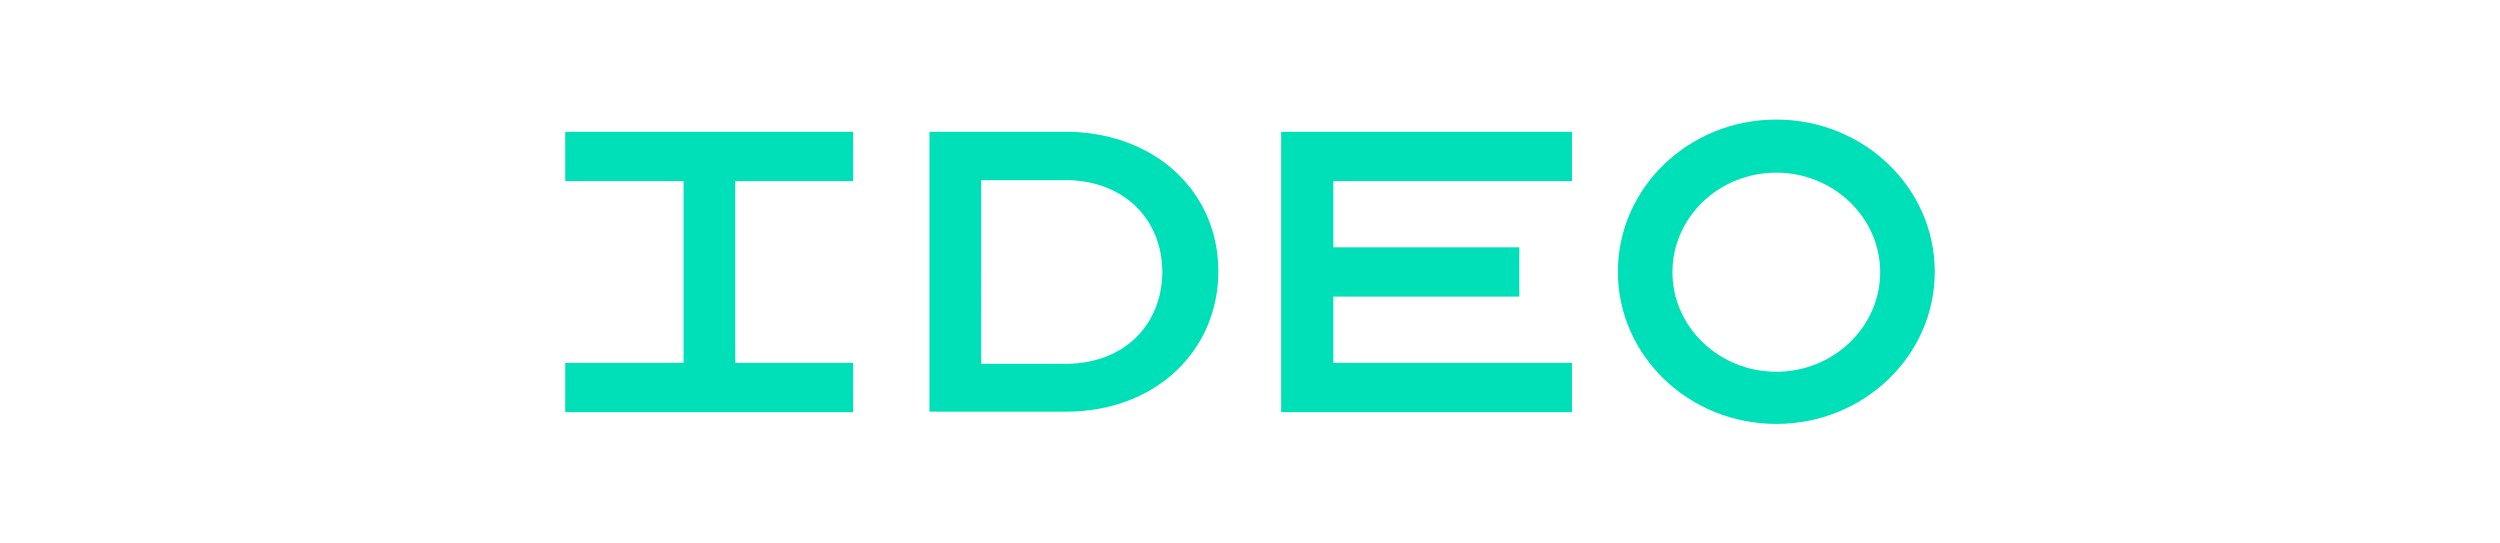 <svg fill="none" height="50" viewBox="0 0 230 50" width="230" xmlns="http://www.w3.org/2000/svg"><path d="m163.422 11c-8.045 0-14.577 6.266-14.577 14s6.532 14 14.577 14c8.044 0 14.578-6.266 14.578-14s-6.534-14-14.578-14zm-111.422 1.123v4.537h10.889v16.723h-10.889v4.537h26.489v-4.537h-10.845v-16.723h10.845v-4.537zm33.511 0v25.753h12.711c8.222-.086 13.867-5.703 13.867-12.919 0-7.13-5.556-12.618-13.645-12.834zm32.355 0v25.797h26.756v-4.537h-21.955v-6.093h17.111v-4.537h-17.111v-6.092h21.955v-4.537zm45.556 3.76c5.244 0 9.555 4.104 9.555 9.16s-4.311 9.16-9.555 9.16c-5.245 0-9.556-4.105-9.556-9.16s4.267-9.16 9.556-9.16zm-73.156.691h8.044c5.2.13 8.622 3.673 8.622 8.469-.044 4.84-3.466 8.339-8.711 8.426h-7.956z" fill="#00e0b8"/></svg>